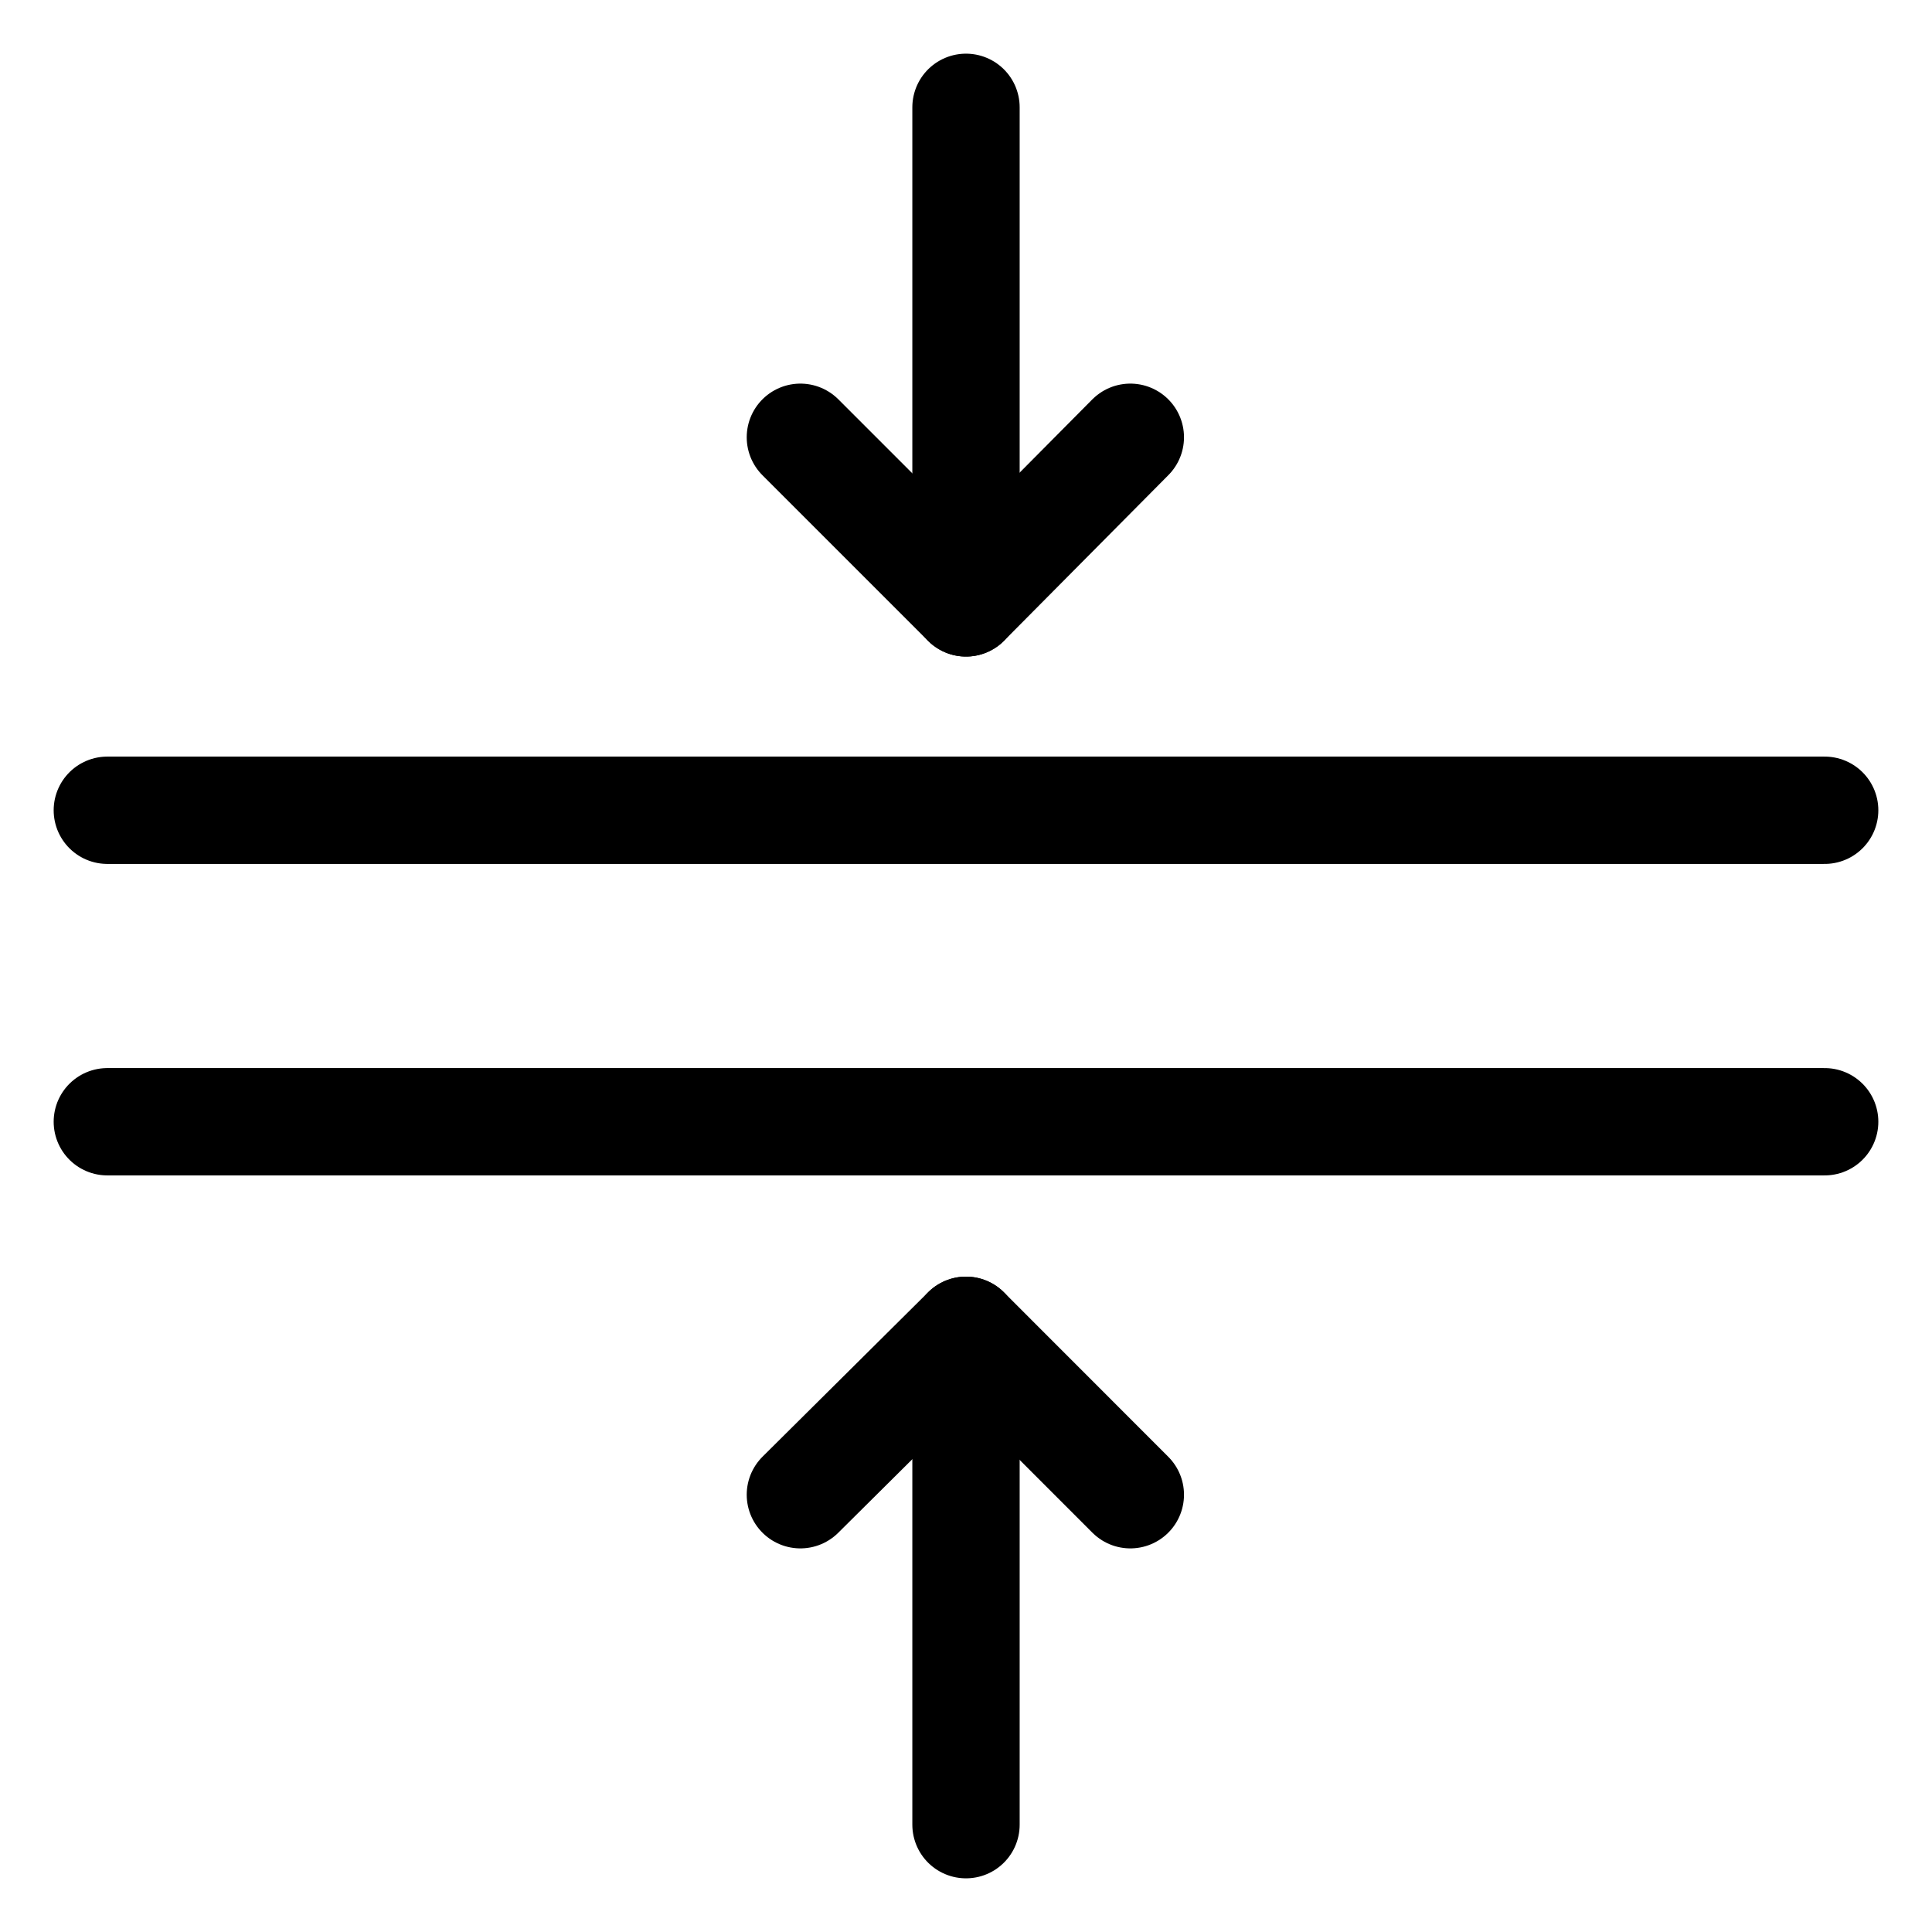 <svg xmlns="http://www.w3.org/2000/svg" fill="none" viewBox="0 0 18 18" height="18" width="18">
<g clip-path="url(#clip0_2177_65)">
<path stroke-linejoin="round" stroke-linecap="round" stroke-miterlimit="10" stroke="black" d="M1 7.549H17"></path>
<path stroke-linejoin="round" stroke-linecap="round" stroke-miterlimit="10" stroke="black" d="M1 10.451H17"></path>
<path stroke-linejoin="round" stroke-linecap="round" stroke-miterlimit="10" stroke="black" d="M10.531 4.074L9 5.617L7.457 4.074"></path>
<path stroke-linejoin="round" stroke-linecap="round" stroke-miterlimit="10" stroke="black" d="M9 5.617V1"></path>
<path stroke-linejoin="round" stroke-linecap="round" stroke-miterlimit="10" stroke="black" d="M7.457 13.926L9 12.394L10.531 13.926"></path>
<path stroke-linejoin="round" stroke-linecap="round" stroke-miterlimit="10" stroke="black" d="M9 12.394V17"></path>
</g>
<defs>
<clipPath id="clip0_2177_65">
<rect fill="white" height="18" width="18"></rect>
</clipPath>
</defs>
</svg>

